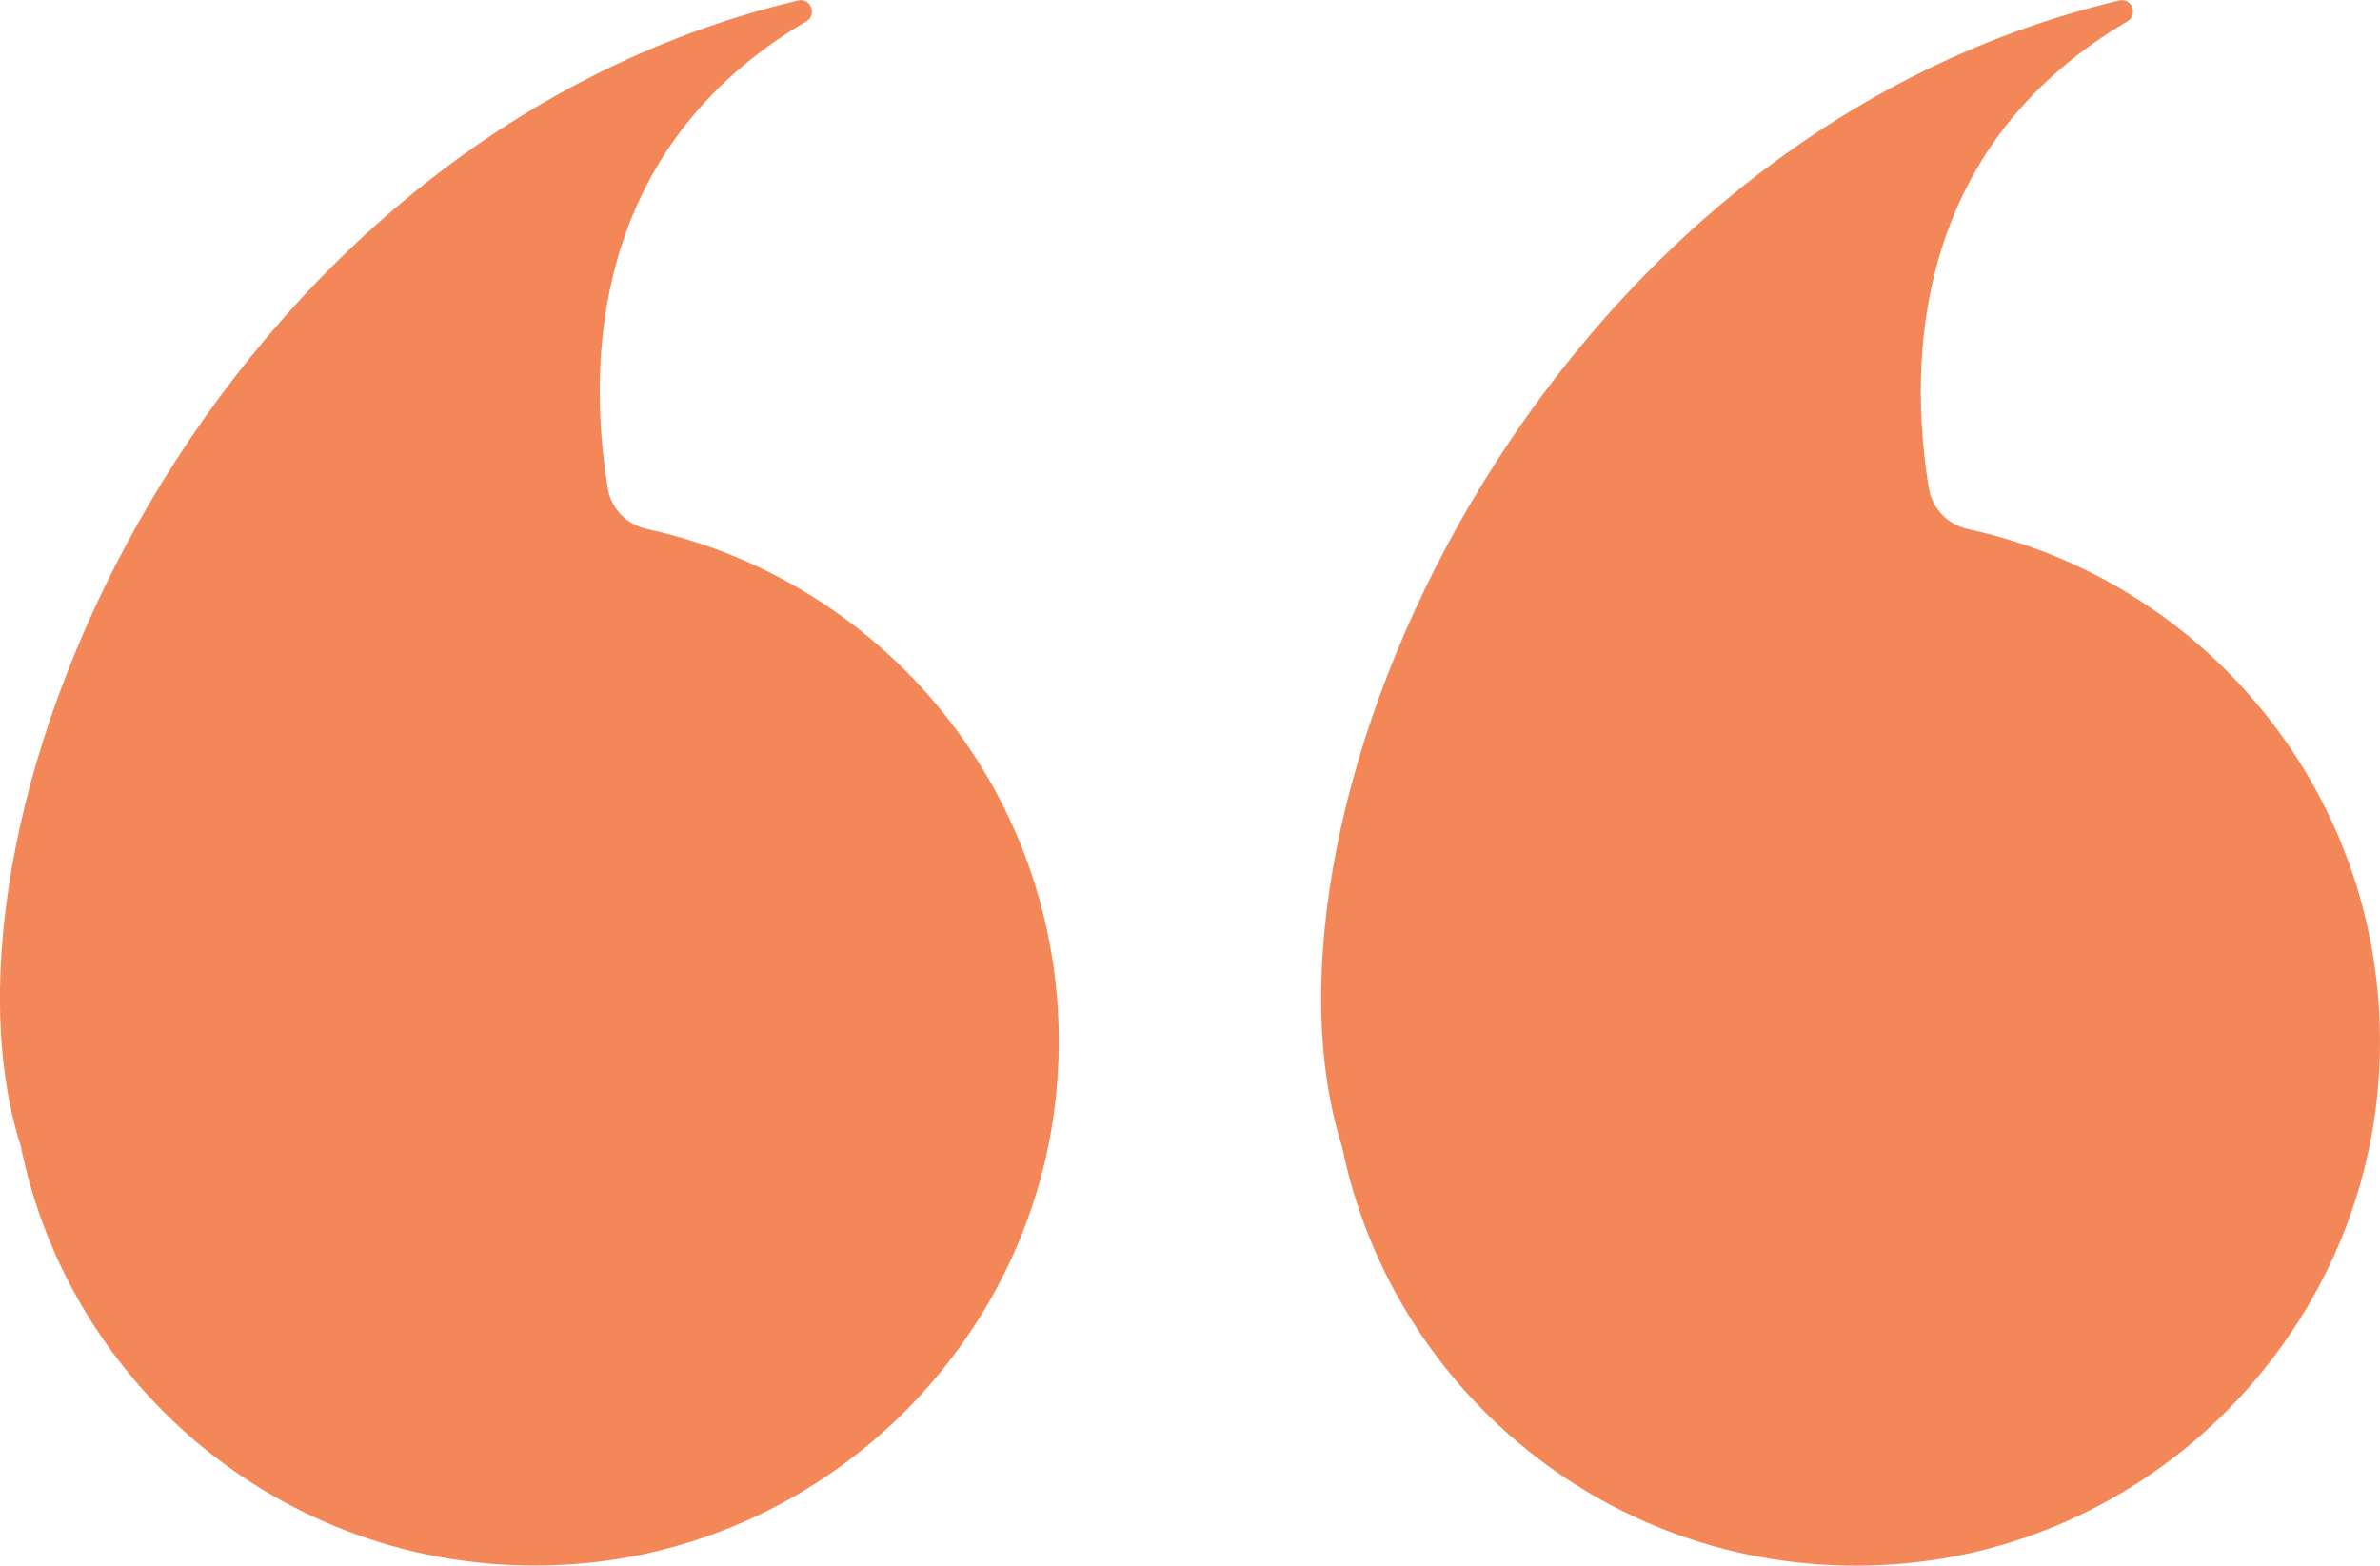<?xml version="1.0" encoding="UTF-8"?>
<svg id="_레이어_2" data-name="레이어 2" xmlns="http://www.w3.org/2000/svg" viewBox="0 0 199.47 131.22">
  <defs>
    <style>
      .cls-1 {
        fill: #f38758;
      }
    </style>
  </defs>
  <g id="Layer_1" data-name="Layer 1">
    <g>
      <path class="cls-1" d="M50.94,40.93c-1.68-10.26-1.57-28.44,16.64-39.14.94-.55.35-2.01-.7-1.75C17.74,11.76-7.06,68.43,1.75,96.1c4.3,21.07,23.66,36.65,46.35,34.99,21.75-1.59,39.27-19.37,40.56-41.14,1.32-22.22-13.88-41.14-34.47-45.62-1.68-.37-2.98-1.71-3.26-3.41Z"/>
      <path class="cls-1" d="M161.66,40.93c-1.68-10.26-1.57-28.44,16.64-39.14.94-.55.35-2.01-.7-1.75-49.13,11.73-73.93,68.4-65.12,96.07,4.3,21.07,23.66,36.65,46.35,34.99,21.75-1.59,39.27-19.37,40.56-41.14,1.32-22.22-13.88-41.14-34.47-45.62-1.68-.37-2.98-1.71-3.26-3.41Z"/>
    </g>
  </g>
</svg>